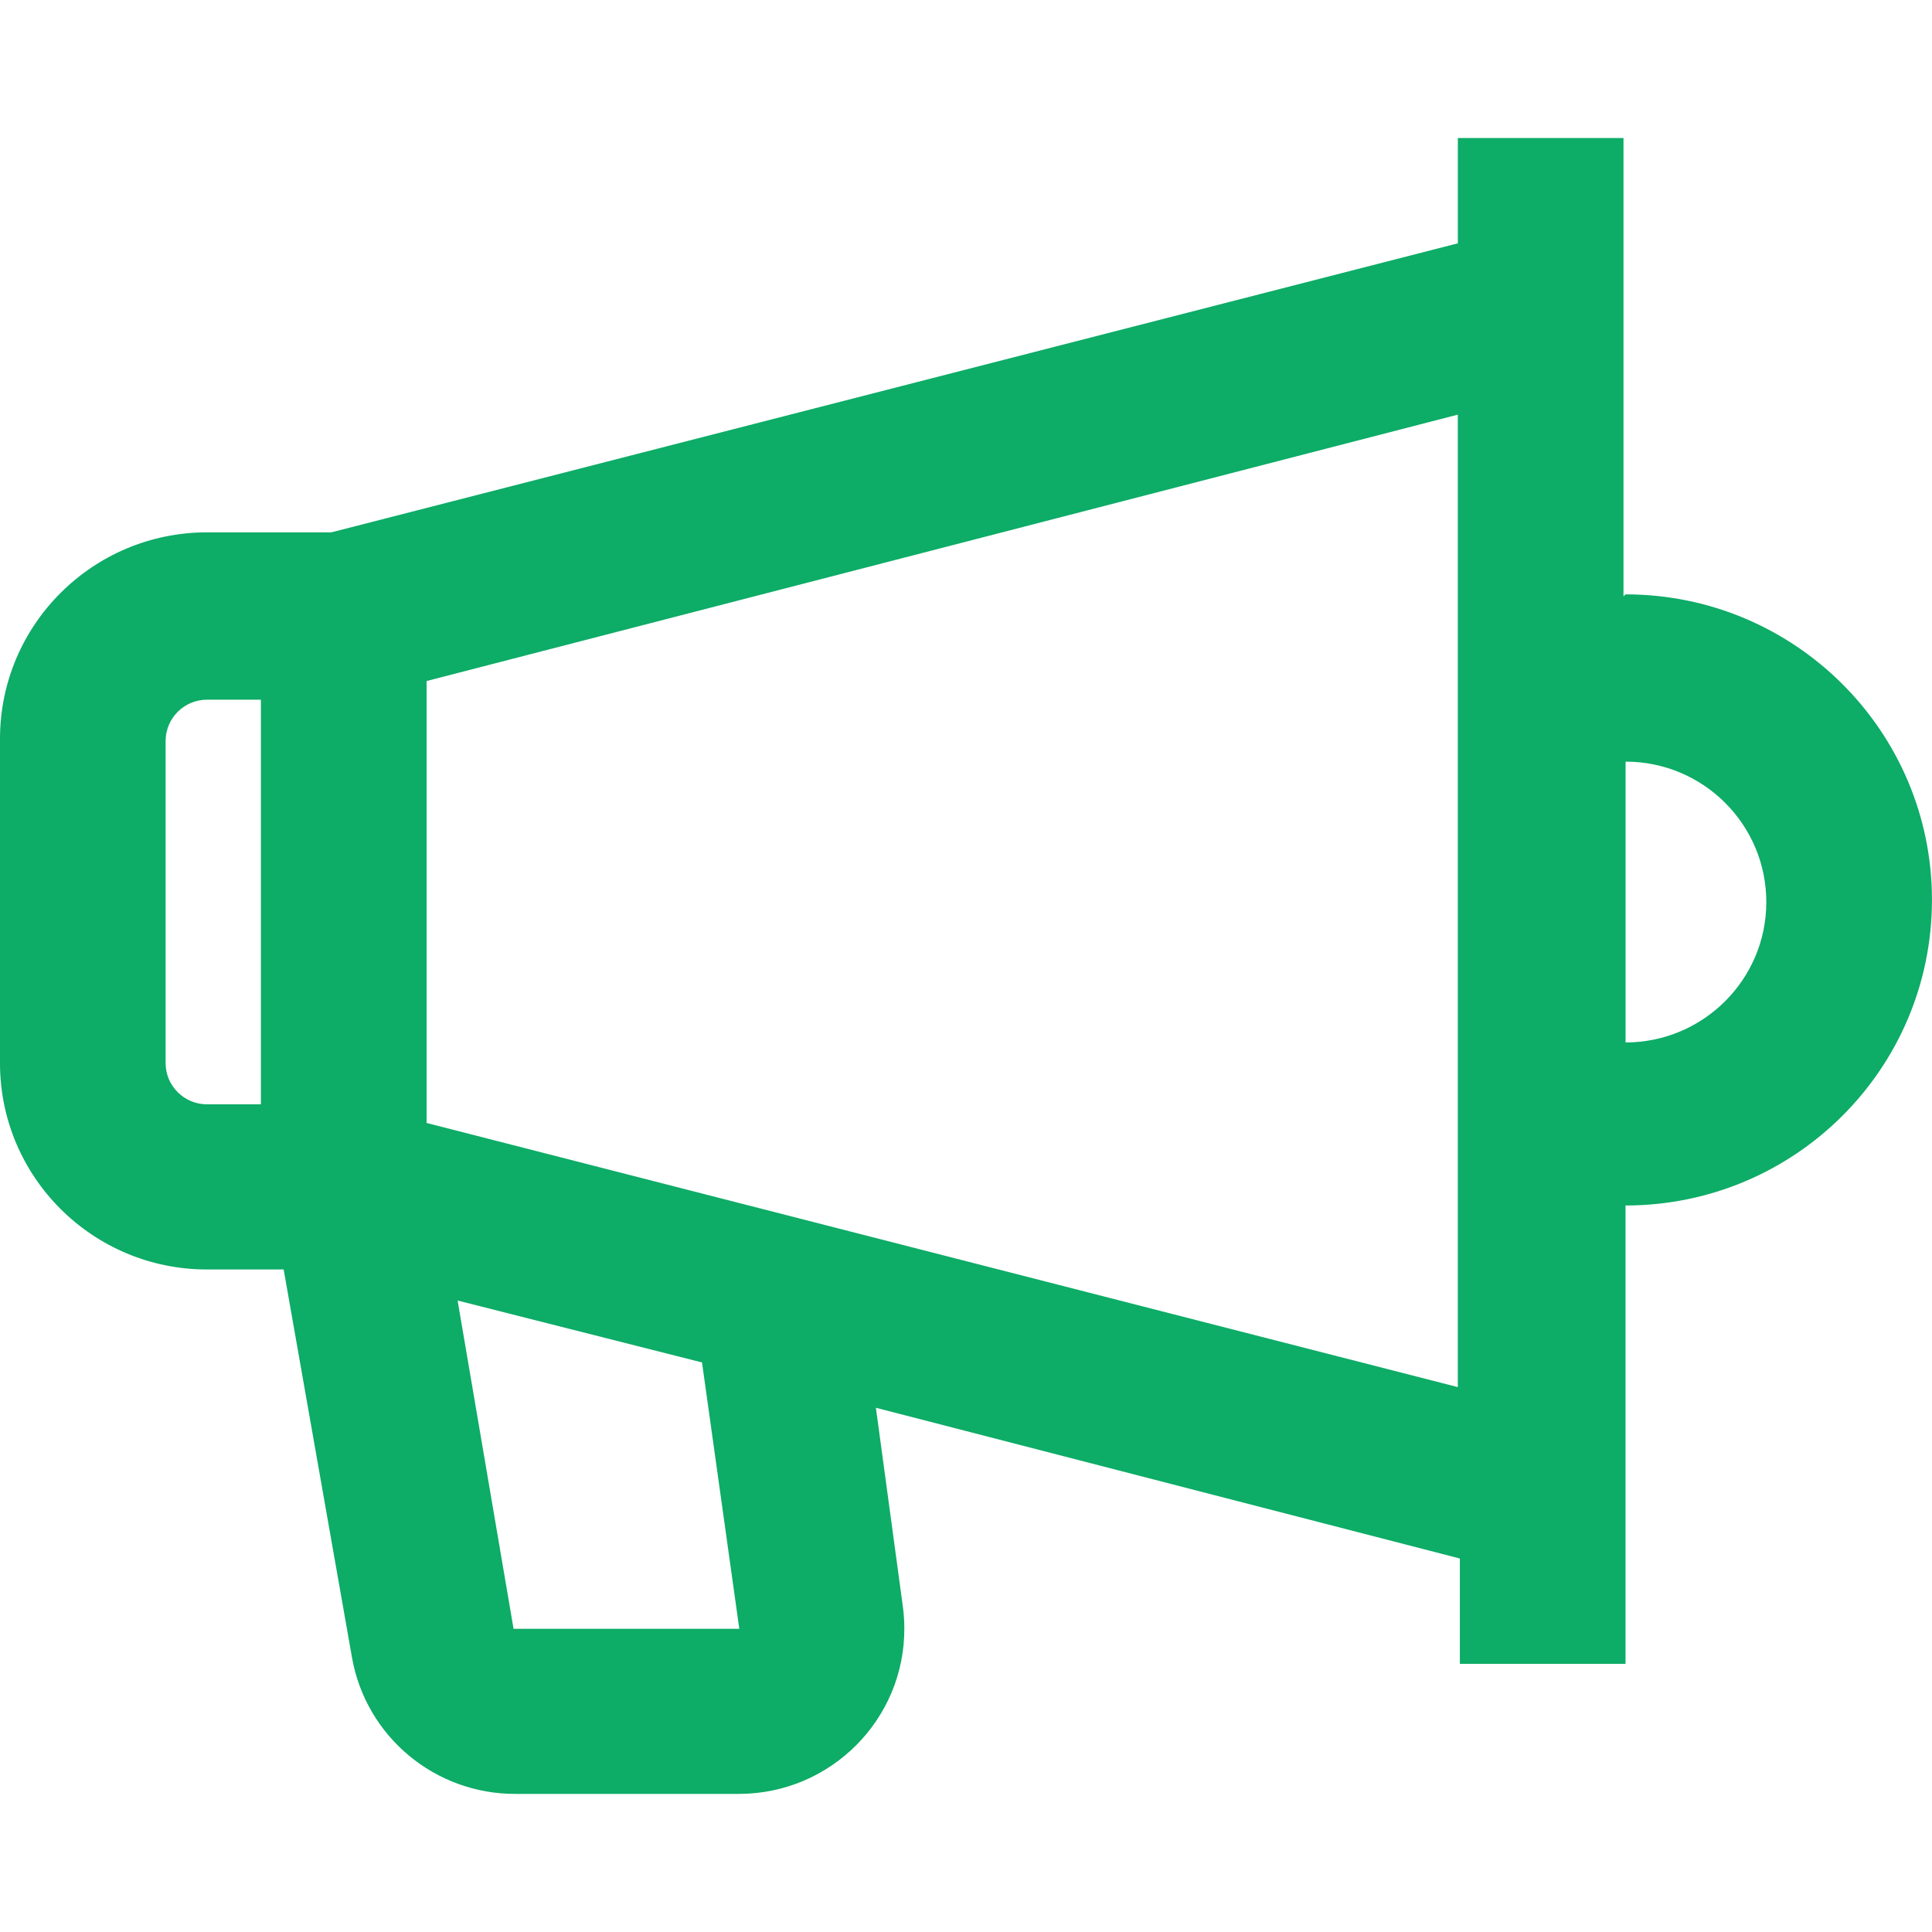 <?xml version="1.0" encoding="utf-8"?>
<!-- Generator: Adobe Illustrator 16.0.0, SVG Export Plug-In . SVG Version: 6.00 Build 0)  -->
<!DOCTYPE svg PUBLIC "-//W3C//DTD SVG 1.1//EN" "http://www.w3.org/Graphics/SVG/1.1/DTD/svg11.dtd">
<svg version="1.1" id="レイヤー_1" xmlns="http://www.w3.org/2000/svg" xmlns:xlink="http://www.w3.org/1999/xlink" x="0px"
	 y="0px" width="50px" height="50px" viewBox="0 0 50 50" enable-background="new 0 0 50 50" xml:space="preserve">
<g>
	<path fill="#0DAC67" d="M42.016,15.436V3.572h-4.287v2.725l-29.153,7.48H5.358C2.399,13.777,0,16.172,0,19.121v8.393
		c0,2.95,2.399,5.34,5.358,5.34h1.983L9.11,42.9c0.364,2.047,2.15,3.533,4.233,3.526h5.789c2.367-0.007,4.281-1.925,4.272-4.286
		c0-0.193-0.014-0.388-0.04-0.578l-0.696-5.129l15.113,3.901v2.726h4.287V31.198c4.382,0,7.931-3.541,7.931-7.909
		c0-4.366-3.552-7.907-7.931-7.907L42.016,15.436z M4.286,27.514v-8.337c0-0.59,0.48-1.069,1.072-1.069h1.394V28.58H5.358
		C4.767,28.58,4.286,28.102,4.286,27.514z M19.133,42.154h-5.842l-1.448-8.496l6.325,1.602L19.133,42.154z M11.04,29.062V17.625
		l26.688-6.894v25.167L11.04,29.062z M42.07,26.979v-7.268c2.011,0,3.642,1.628,3.642,3.635
		C45.712,25.35,44.079,26.977,42.07,26.979z"/>
</g>
</svg>
